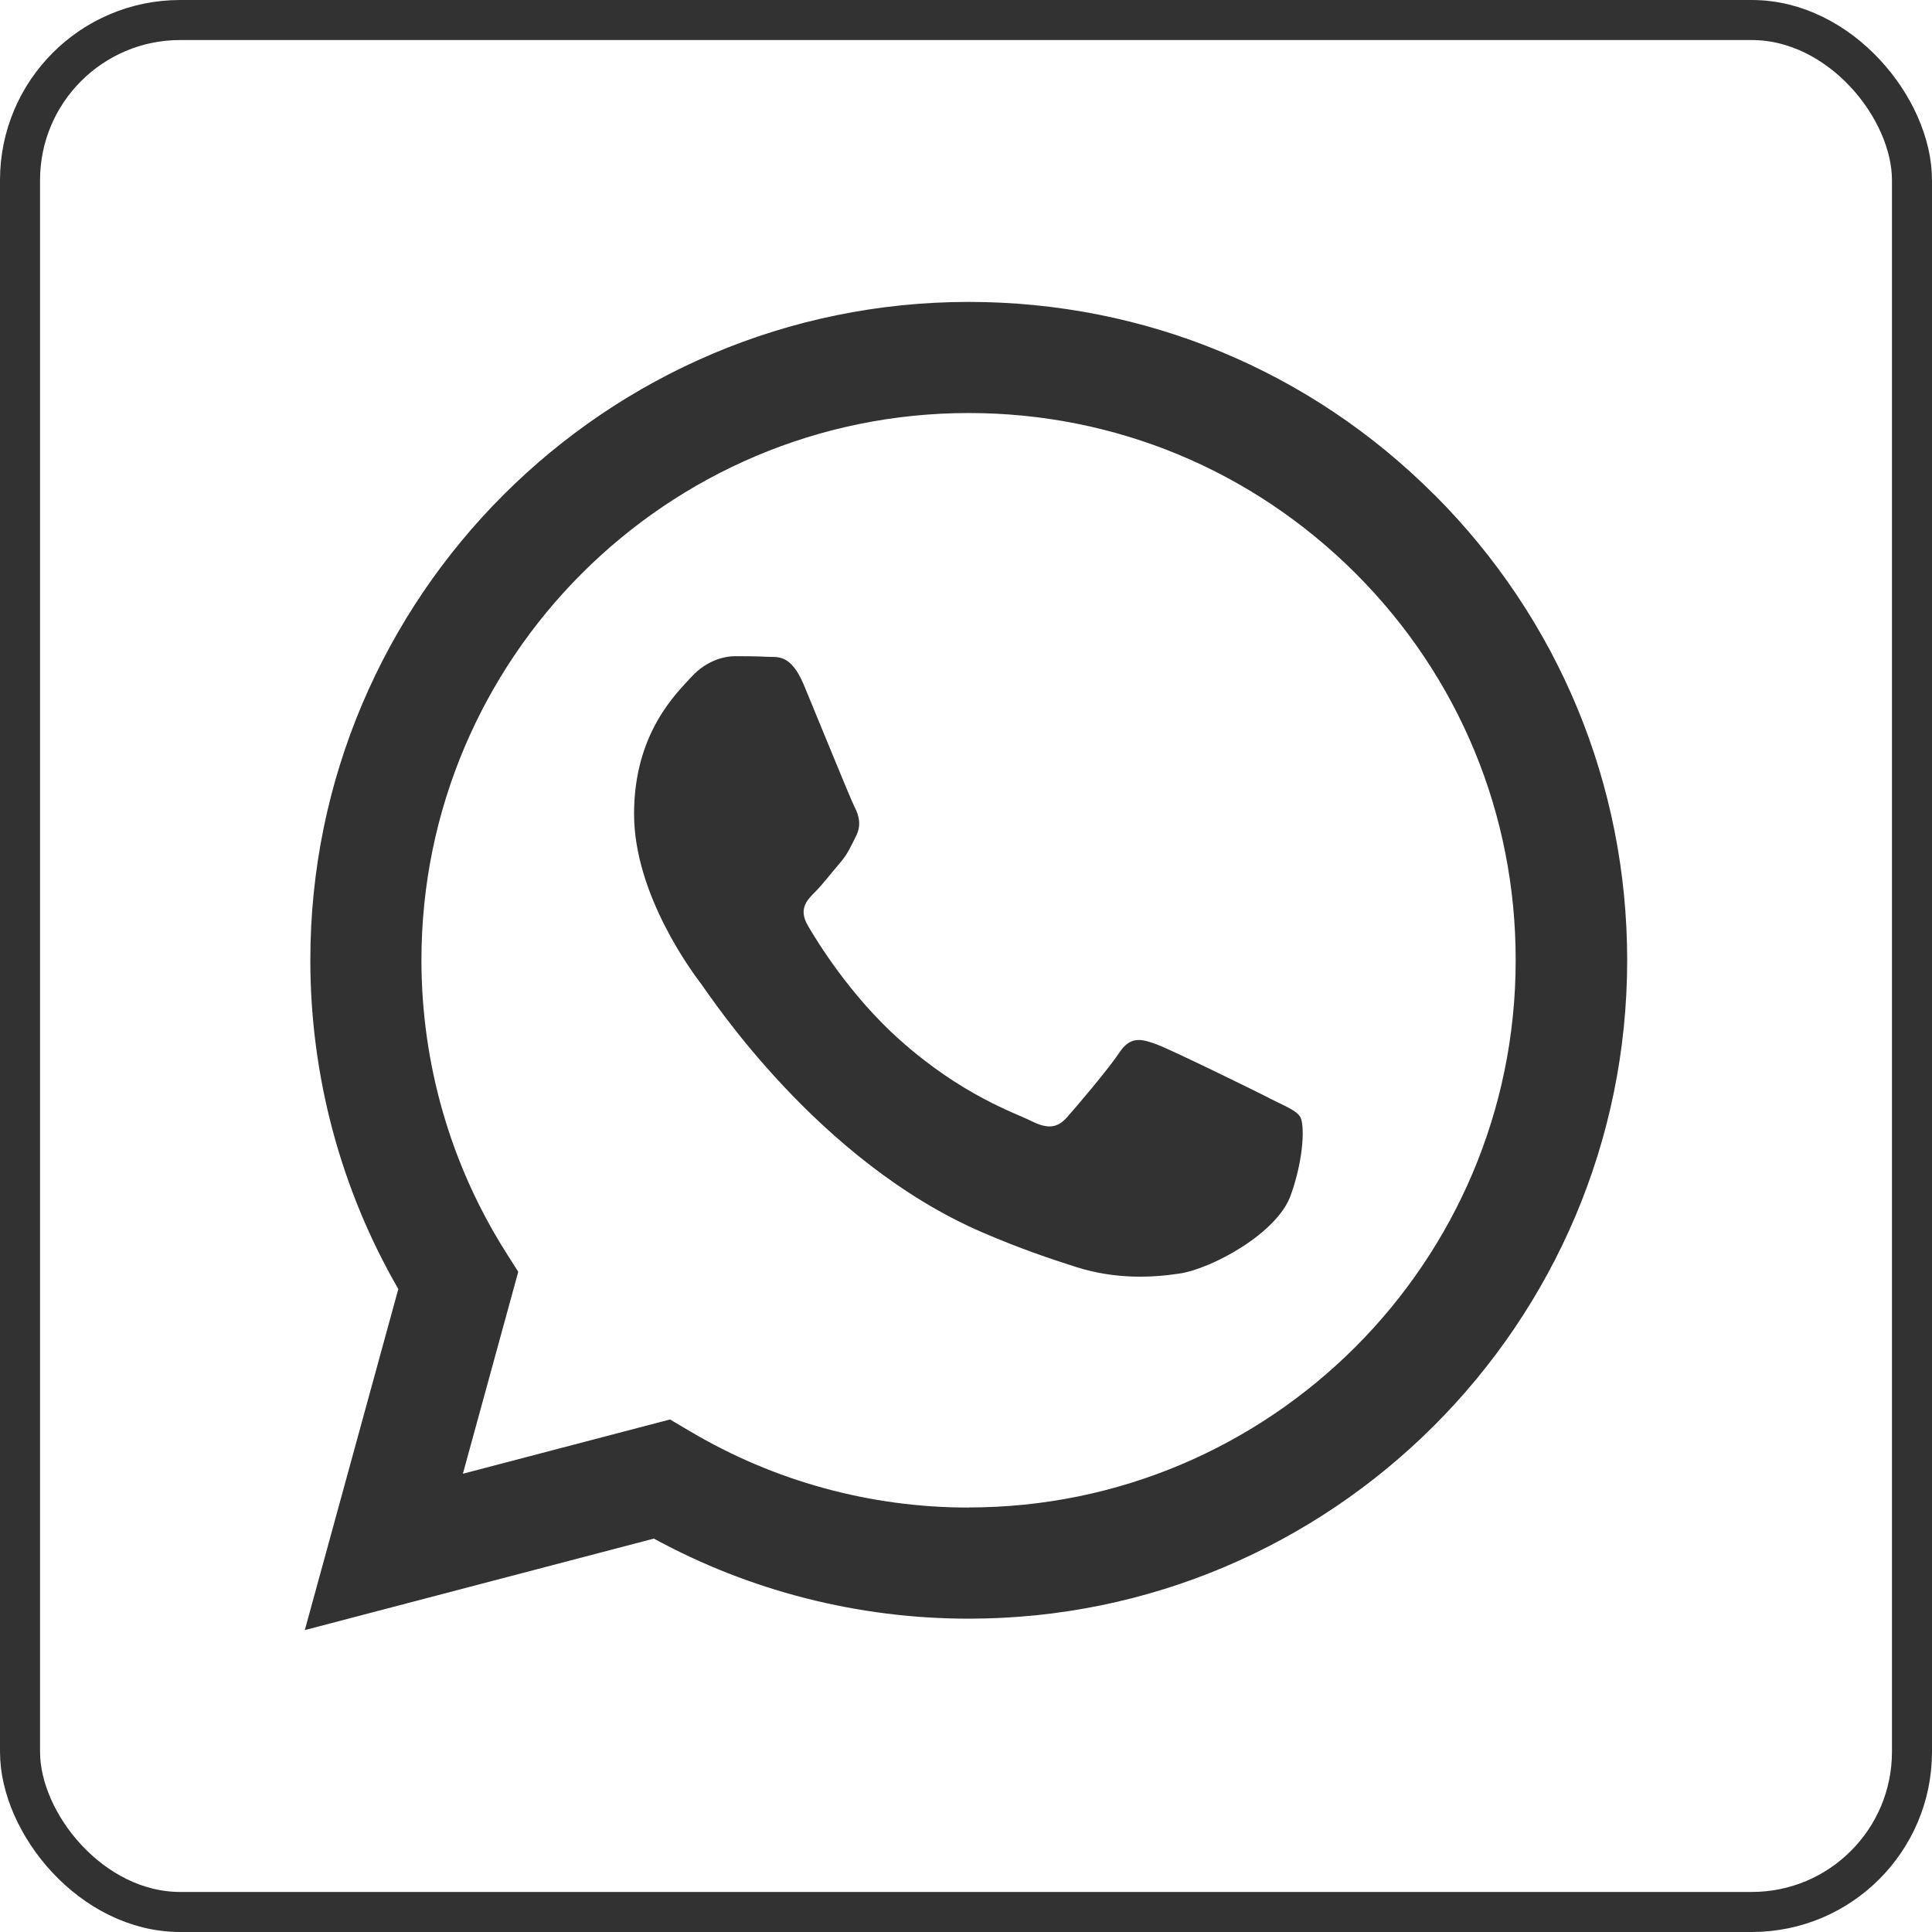 <?xml version="1.0" encoding="UTF-8"?> <svg xmlns="http://www.w3.org/2000/svg" id="_3" data-name=" 3" viewBox="0 0 193 193"> <defs> <style> .cls-1 { fill: none; stroke: #323232; stroke-miterlimit: 10; stroke-width: 4px; } .cls-2 { fill: #323232; fill-rule: evenodd; } </style> </defs> <rect class="cls-1" x="2" y="2" width="189" height="189" rx="16" ry="16"></rect> <g id="WA_Logo" data-name="WA Logo"> <path class="cls-2" d="M143.3,49.44c-12.41-12.43-28.94-19.28-46.53-19.28-36.25,0-65.76,29.49-65.77,65.74,0,11.58,3.03,22.9,8.79,32.87l-9.34,34.07,34.87-9.14c9.6,5.24,20.43,8,31.43,8h.03c36.25,0,65.76-29.49,65.77-65.76,0-17.56-6.84-34.08-19.25-46.51Zm-46.53,101.16h-.02c-9.82,0-19.43-2.64-27.82-7.62l-2-1.18-20.69,5.42,5.53-20.17-1.31-2.07c-5.47-8.69-8.36-18.75-8.36-29.08,0-30.12,24.51-54.64,54.67-54.64,14.61,0,28.32,5.7,38.65,16.02,10.32,10.32,16.01,24.05,15.99,38.66,0,30.14-24.51,54.65-54.65,54.65Zm29.98-40.93c-1.64-.83-9.72-4.79-11.23-5.35-1.51-.55-2.6-.83-3.7,.83-1.09,1.64-4.24,5.35-5.21,6.44-.95,1.09-1.92,1.23-3.56,.41-1.64-.83-6.94-2.55-13.21-8.16-4.88-4.36-8.19-9.74-9.14-11.38s-.11-2.53,.72-3.35c.74-.74,1.64-1.92,2.46-2.87s1.09-1.64,1.64-2.73,.28-2.06-.14-2.87-3.7-8.91-5.07-12.2c-1.34-3.21-2.69-2.76-3.7-2.83-.95-.05-2.06-.06-3.15-.06s-2.87,.41-4.38,2.06-5.74,5.62-5.74,13.7,5.88,15.9,6.71,16.99c.83,1.09,11.58,17.69,28.08,24.81,3.92,1.69,6.99,2.7,9.37,3.46,3.93,1.24,7.53,1.08,10.35,.65,3.16-.48,9.72-3.98,11.09-7.82,1.37-3.84,1.37-7.13,.95-7.82-.4-.66-1.51-1.08-3.15-1.9Z"></path> </g> </svg> 
